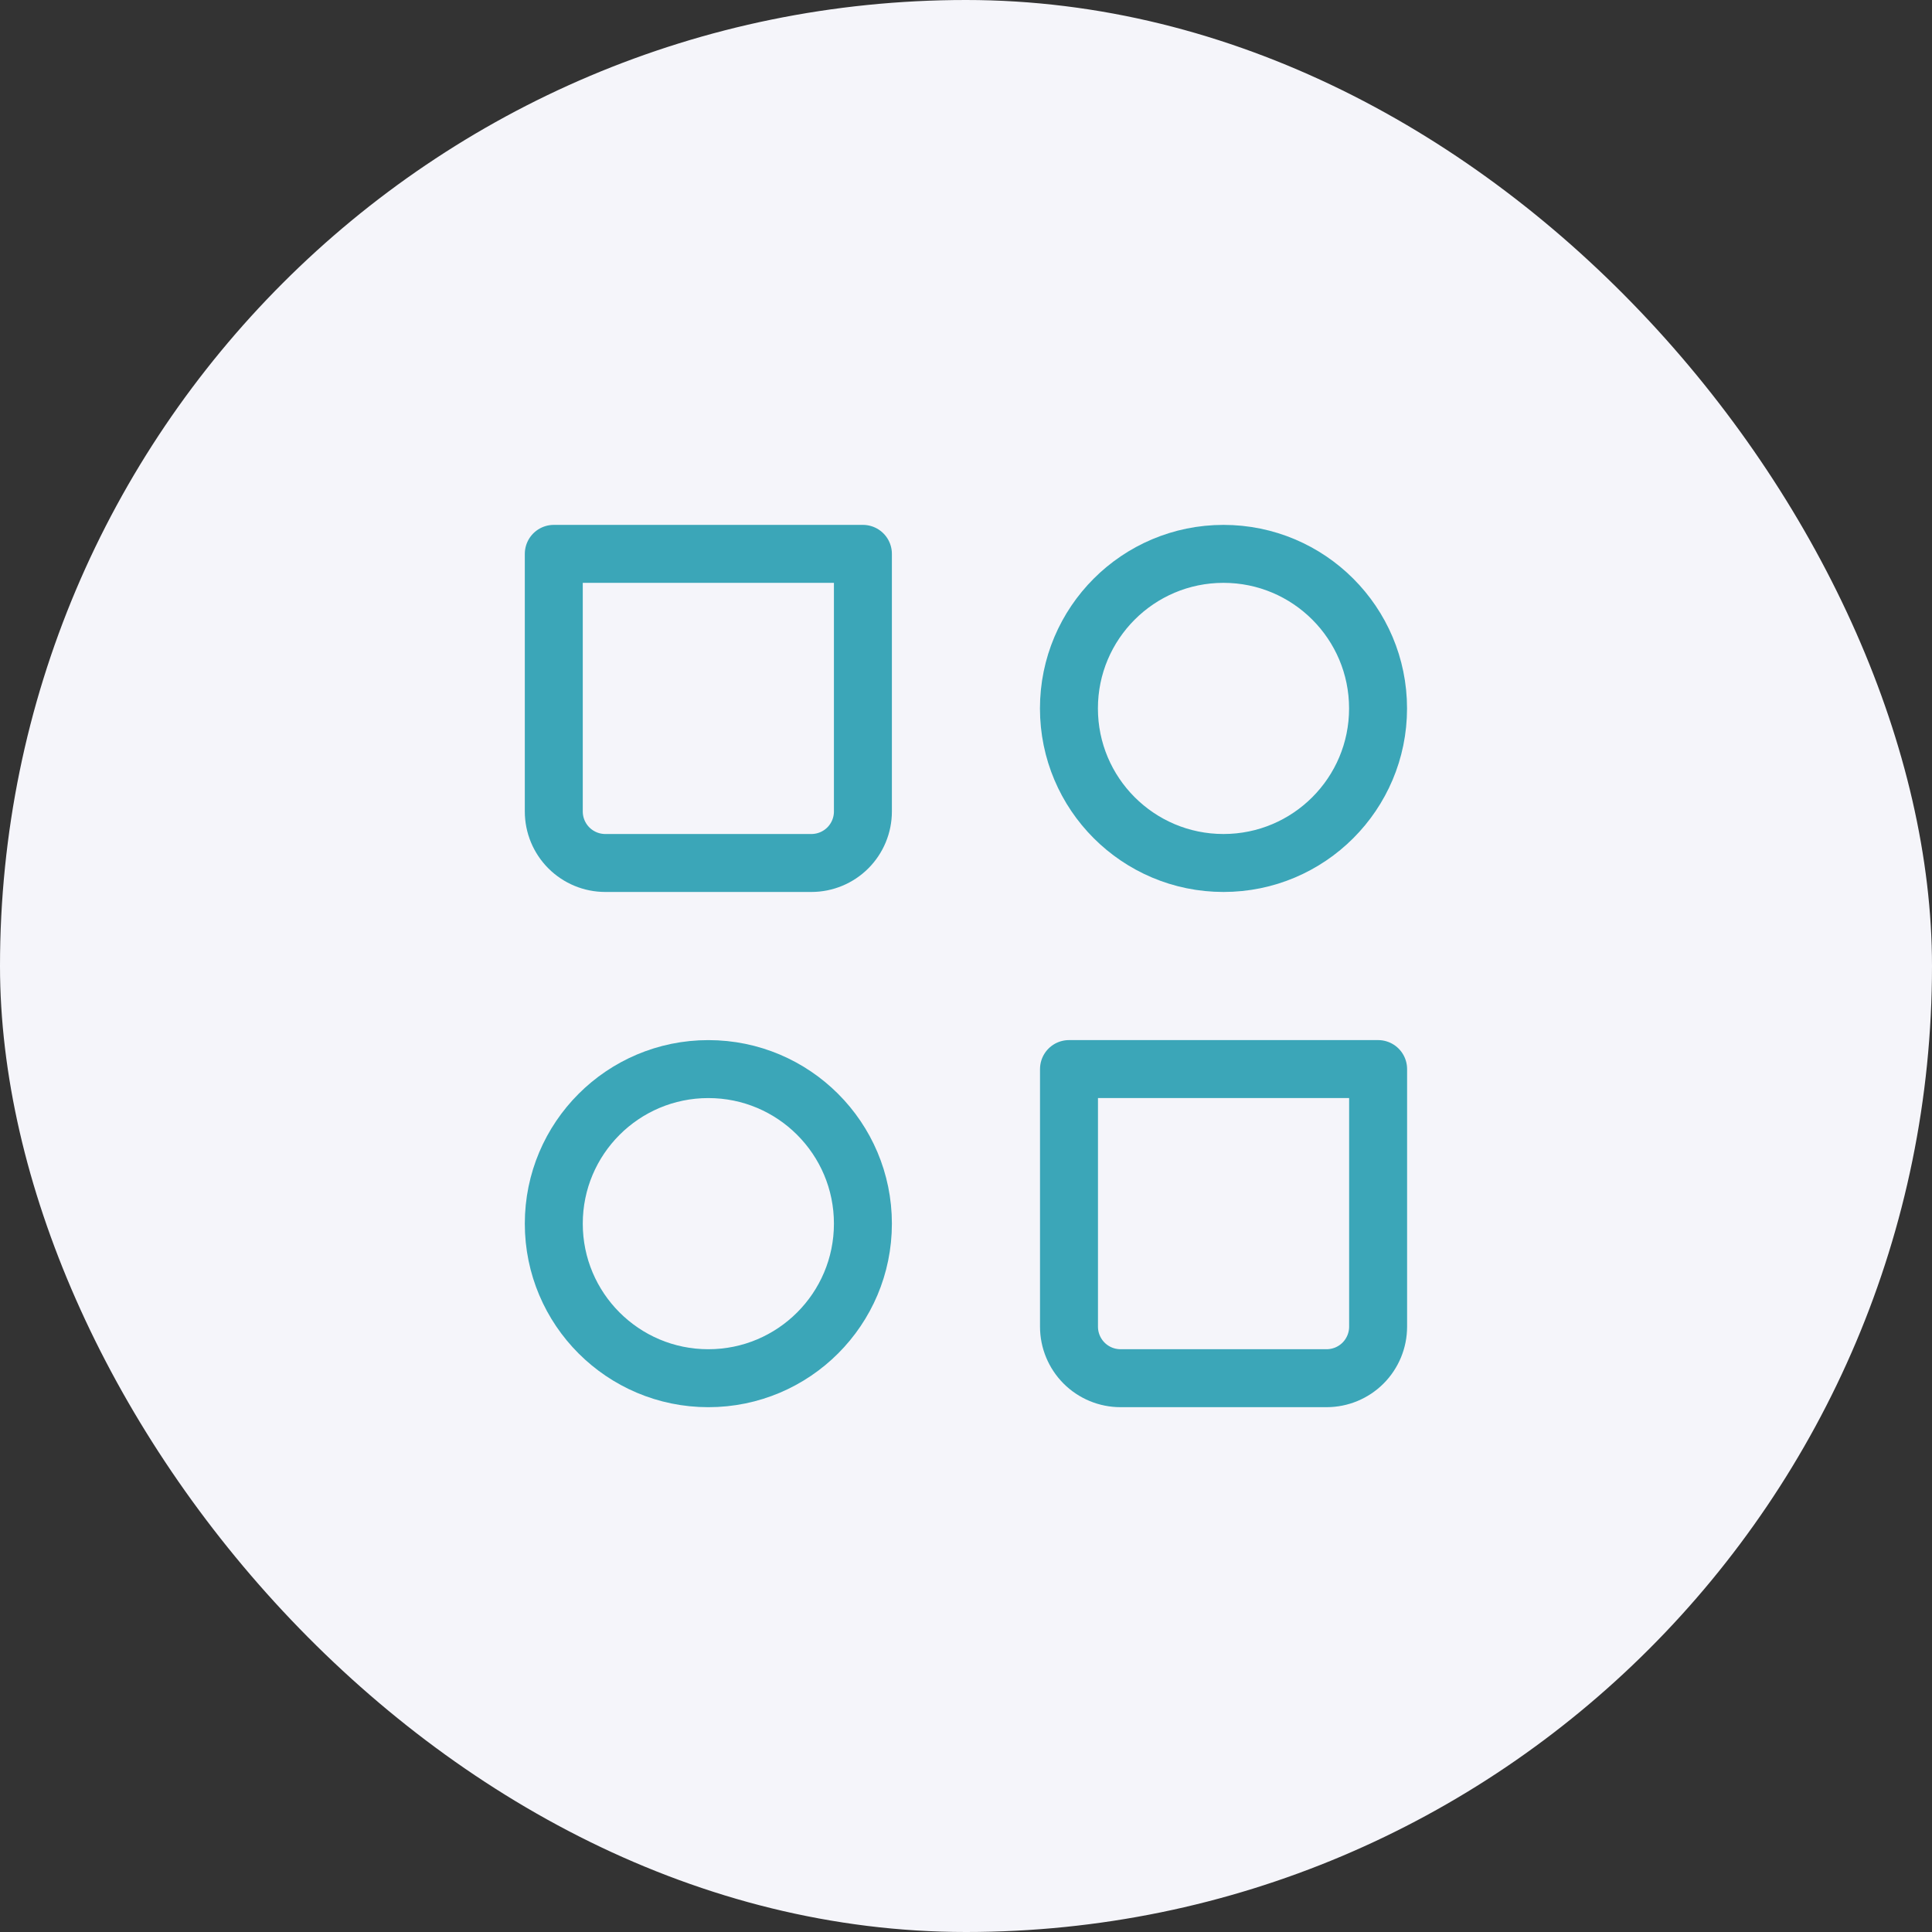 <svg width="100" height="100" viewBox="0 0 100 100" fill="none" xmlns="http://www.w3.org/2000/svg">
<rect x="0" y="0" width="100" height="100" fill="#333333" stroke="none"/>
<rect width="100" height="100" rx="50" fill="#F5F5FA"/>
<path d="M63.328 44.668C67.746 44.668 71.328 41.086 71.328 36.668C71.328 32.25 67.746 28.668 63.328 28.668C58.91 28.668 55.328 32.25 55.328 36.668C55.328 41.086 58.91 44.668 63.328 44.668Z" stroke="#3BA6B8" stroke-width="3" stroke-linecap="round" stroke-linejoin="round"/>
<path d="M36.664 71.336C41.082 71.336 44.664 67.754 44.664 63.336C44.664 58.918 41.082 55.336 36.664 55.336C32.246 55.336 28.664 58.918 28.664 63.336C28.664 67.754 32.246 71.336 36.664 71.336Z" stroke="#3BA6B8" stroke-width="3" stroke-linecap="round" stroke-linejoin="round"/>
<path d="M55.331 55.335H71.331V68.668C71.331 69.375 71.05 70.053 70.55 70.554C70.05 71.054 69.371 71.335 68.664 71.335H57.997C57.29 71.335 56.612 71.054 56.112 70.554C55.612 70.053 55.331 69.375 55.331 68.668V55.335ZM28.664 28.668H44.664V42.001C44.664 42.709 44.383 43.387 43.883 43.887C43.383 44.387 42.705 44.668 41.997 44.668H31.331C30.623 44.668 29.945 44.387 29.445 43.887C28.945 43.387 28.664 42.709 28.664 42.001V28.668Z" stroke="#3BA6B8" stroke-width="3" stroke-linecap="round" stroke-linejoin="round"/>
</svg>
